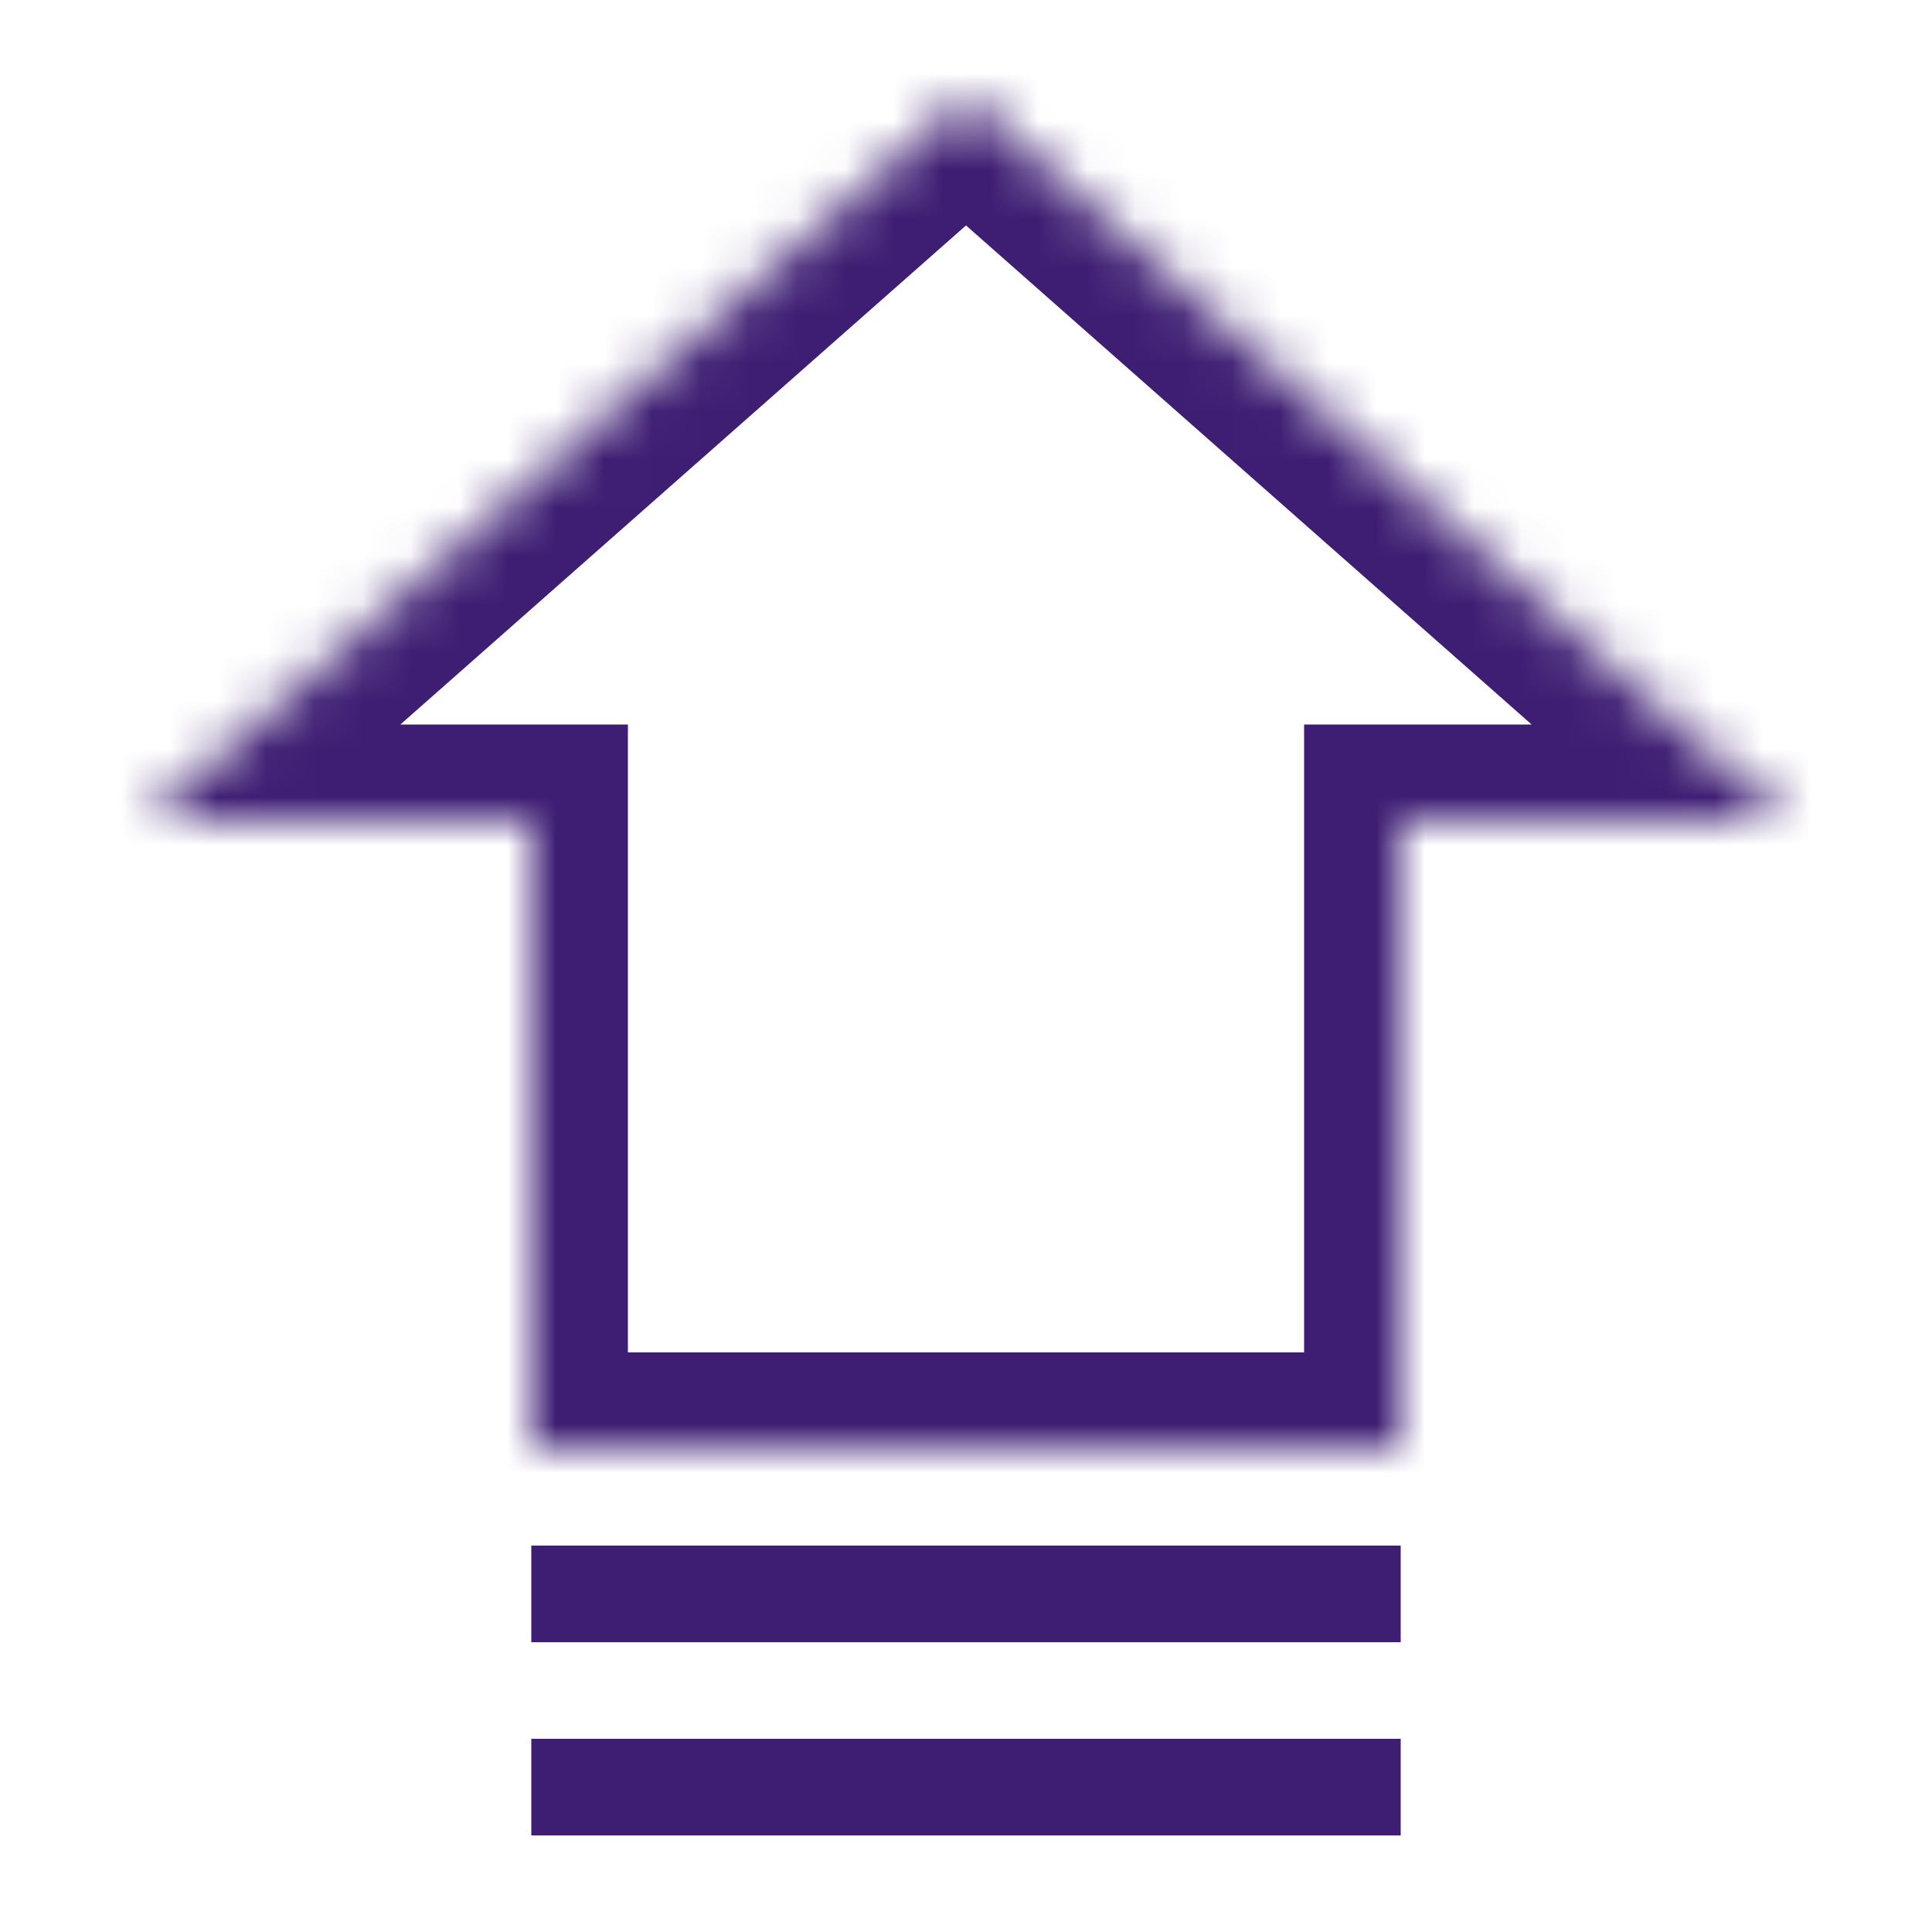 <svg width="40" height="40" viewBox="0 0 40 40" fill="none" xmlns="http://www.w3.org/2000/svg">
<mask id="path-1-inside-1_6646_11451" fill="white">
<path fill-rule="evenodd" clip-rule="evenodd" d="M11 17H3L20 2L37 17H29V30H11V17Z"/>
</mask>
<path d="M3 17L1.677 15.5L-2.29 19H3V17ZM11 17H13V15H11V17ZM20 2L21.323 0.5L20 -0.667L18.677 0.5L20 2ZM37 17V19H42.289L38.323 15.5L37 17ZM29 17V15H27V17H29ZM29 30V32H31V30H29ZM11 30H9V32H11V30ZM3 19H11V15H3V19ZM18.677 0.5L1.677 15.5L4.323 18.5L21.323 3.5L18.677 0.5ZM38.323 15.5L21.323 0.5L18.677 3.5L35.677 18.5L38.323 15.5ZM29 19H37V15H29V19ZM27 17V30H31V17H27ZM29 28H11V32H29V28ZM13 30V17H9V30H13Z" fill="#3E1E73" mask="url(#path-1-inside-1_6646_11451)"/>
<rect x="11.5" y="32.5" width="17" height="1" stroke="#3E1E73"/>
<rect x="11.5" y="36.5" width="17" height="1" stroke="#3E1E73"/>
</svg>
